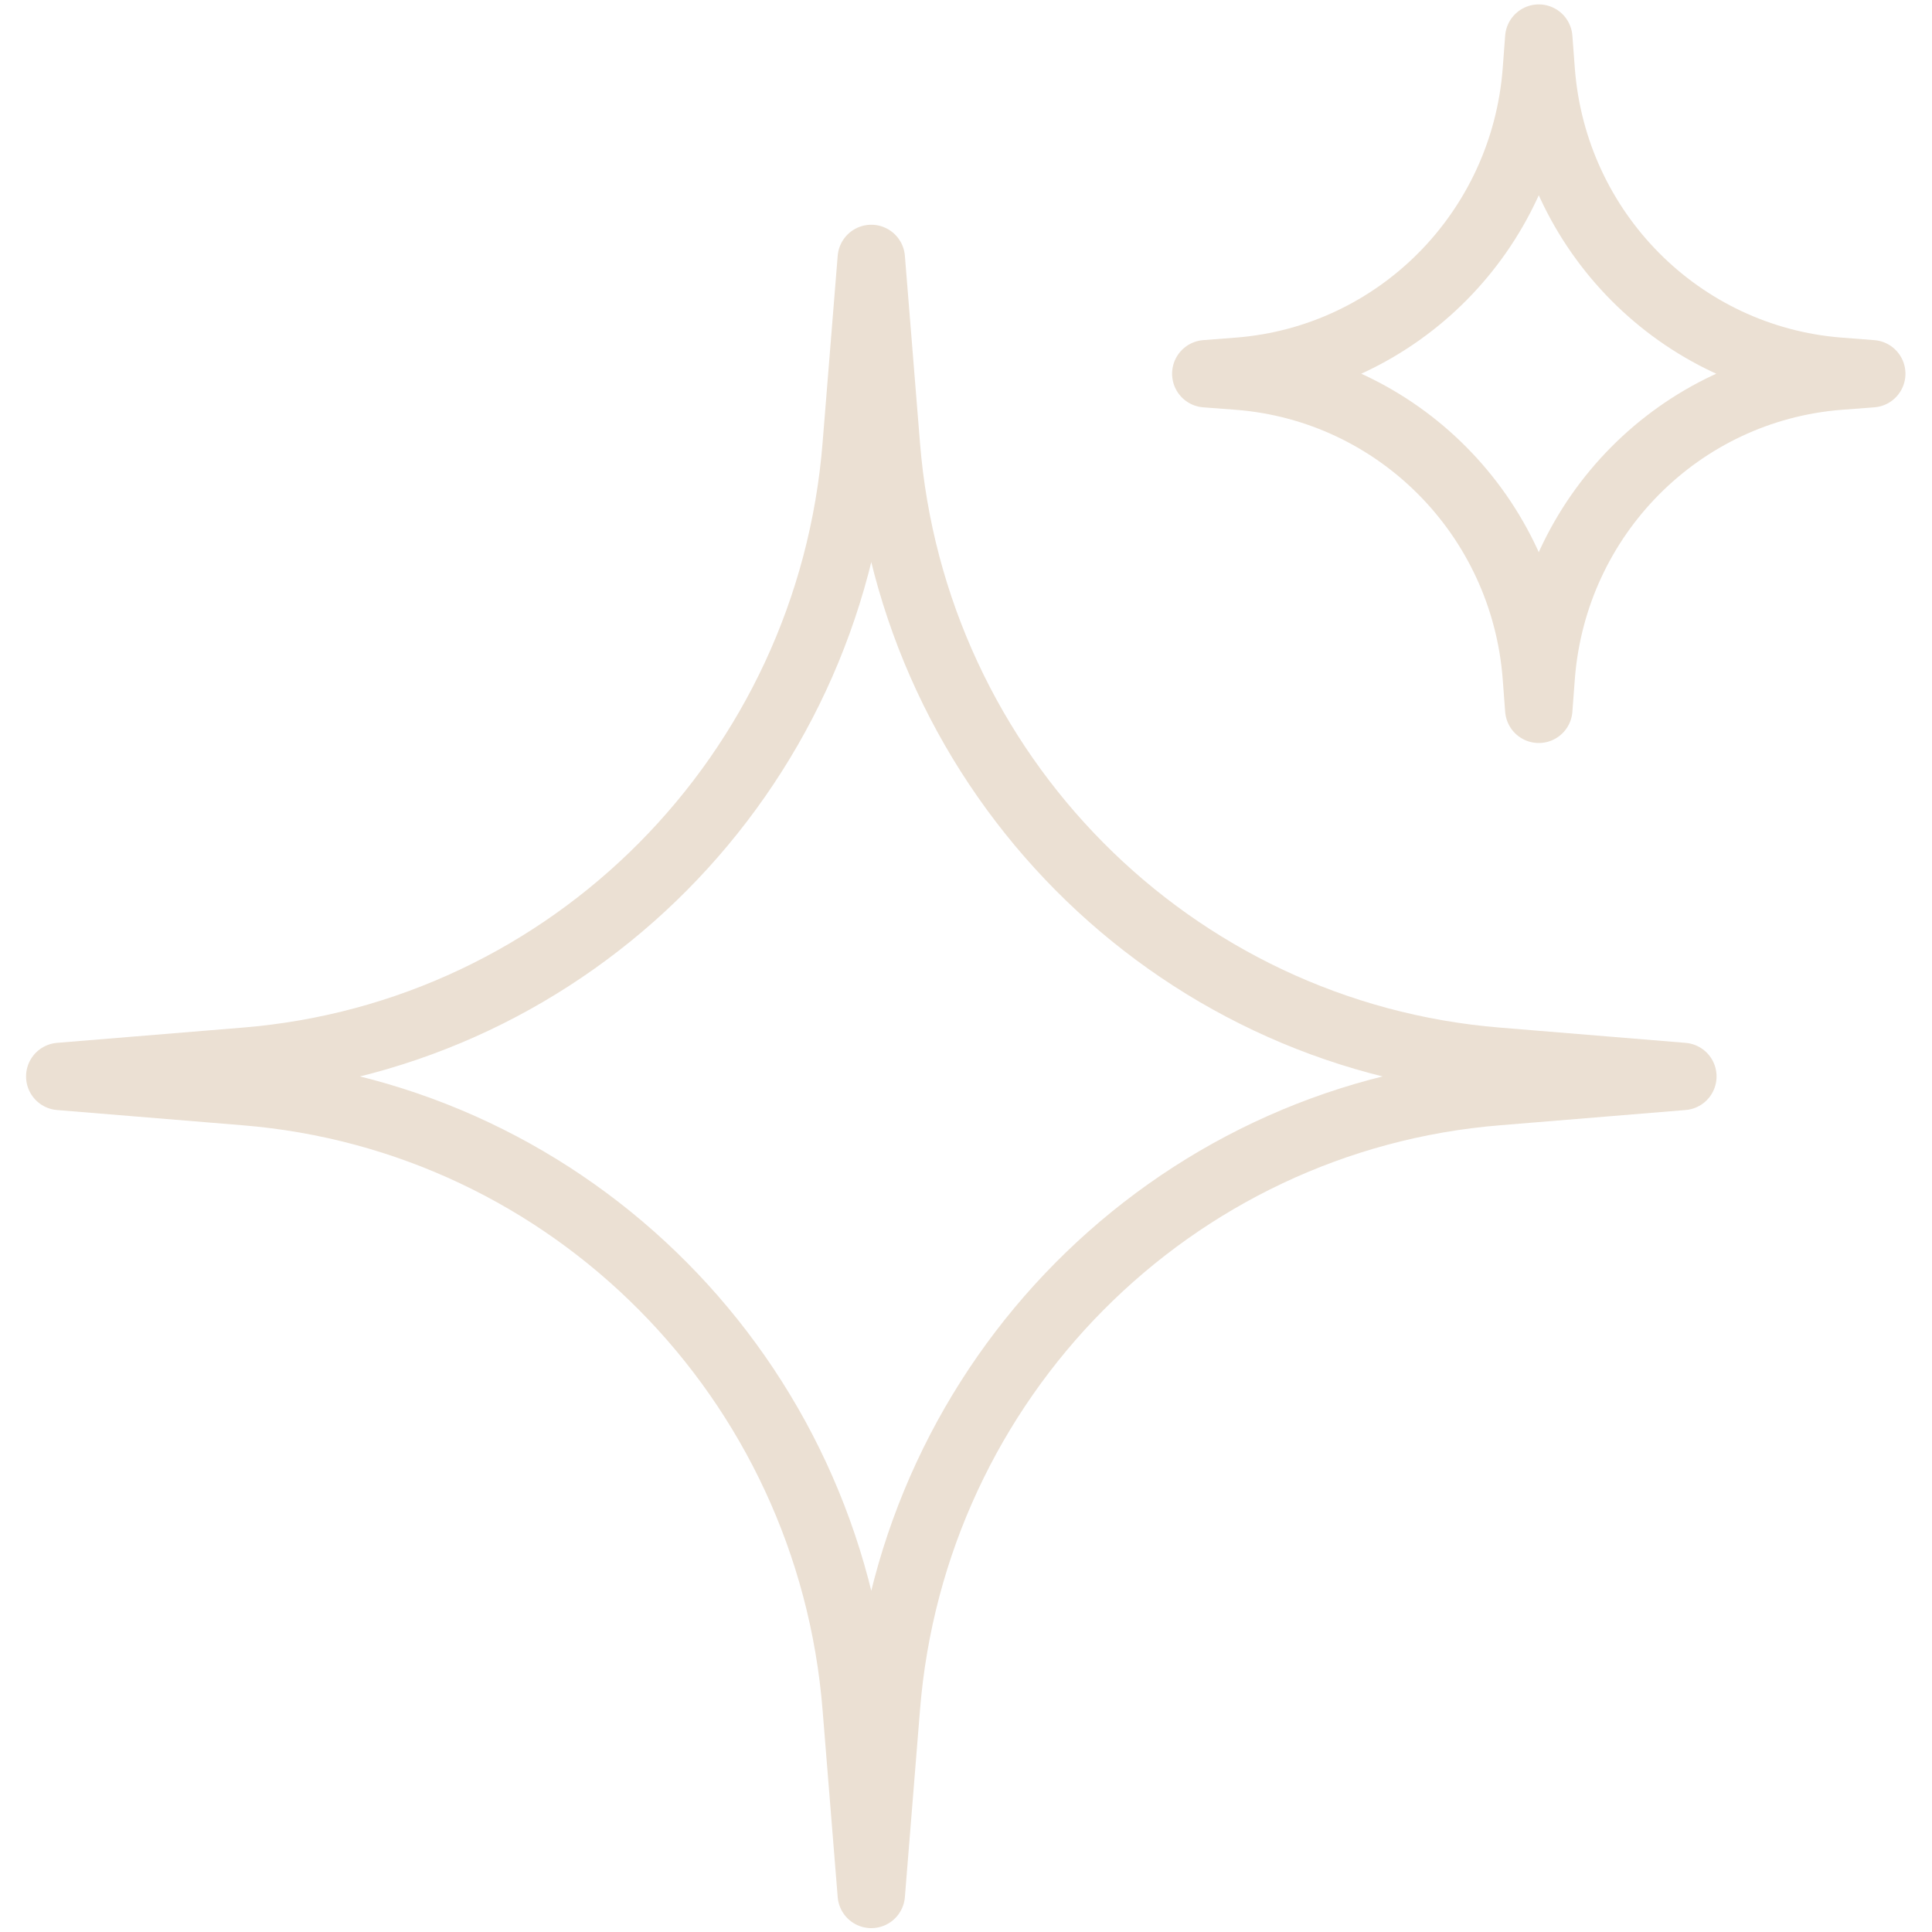 <svg xmlns="http://www.w3.org/2000/svg" fill="none" viewBox="0 0 43 43" height="43" width="43">
<g clip-path="url(#clip0_1152_726)">
<path stroke-linejoin="round" stroke-linecap="round" stroke-width="1.5" stroke="#EBE0D3" d="M19.392 5.752L19.728 9.911C20.311 17.223 26.074 23.031 33.328 23.619L37.455 23.958L33.328 24.297C26.074 24.885 20.311 30.693 19.728 38.005L19.392 42.164L19.056 38.005C18.473 30.693 12.71 24.885 5.456 24.297L1.33 23.958L5.456 23.619C12.71 23.031 18.473 17.223 19.056 9.911L19.392 5.752Z"></path>
<path stroke-linejoin="round" stroke-linecap="round" stroke-width="1.5" stroke="#EBE0D3" d="M34.248 0.848L34.304 1.594C34.584 5.153 37.387 7.979 40.919 8.261L41.659 8.318L40.919 8.374C37.387 8.657 34.584 11.482 34.304 15.042L34.248 15.787L34.192 15.042C33.912 11.482 31.109 8.657 27.577 8.374L26.837 8.318L27.577 8.261C31.109 7.979 33.912 5.153 34.192 1.594L34.248 0.848Z"></path>
</g>
<defs>
<clipPath id="clip0_1152_726">
<rect transform="translate(0.5)" fill="white" height="43" width="42"></rect>
</clipPath>
</defs>
</svg>
